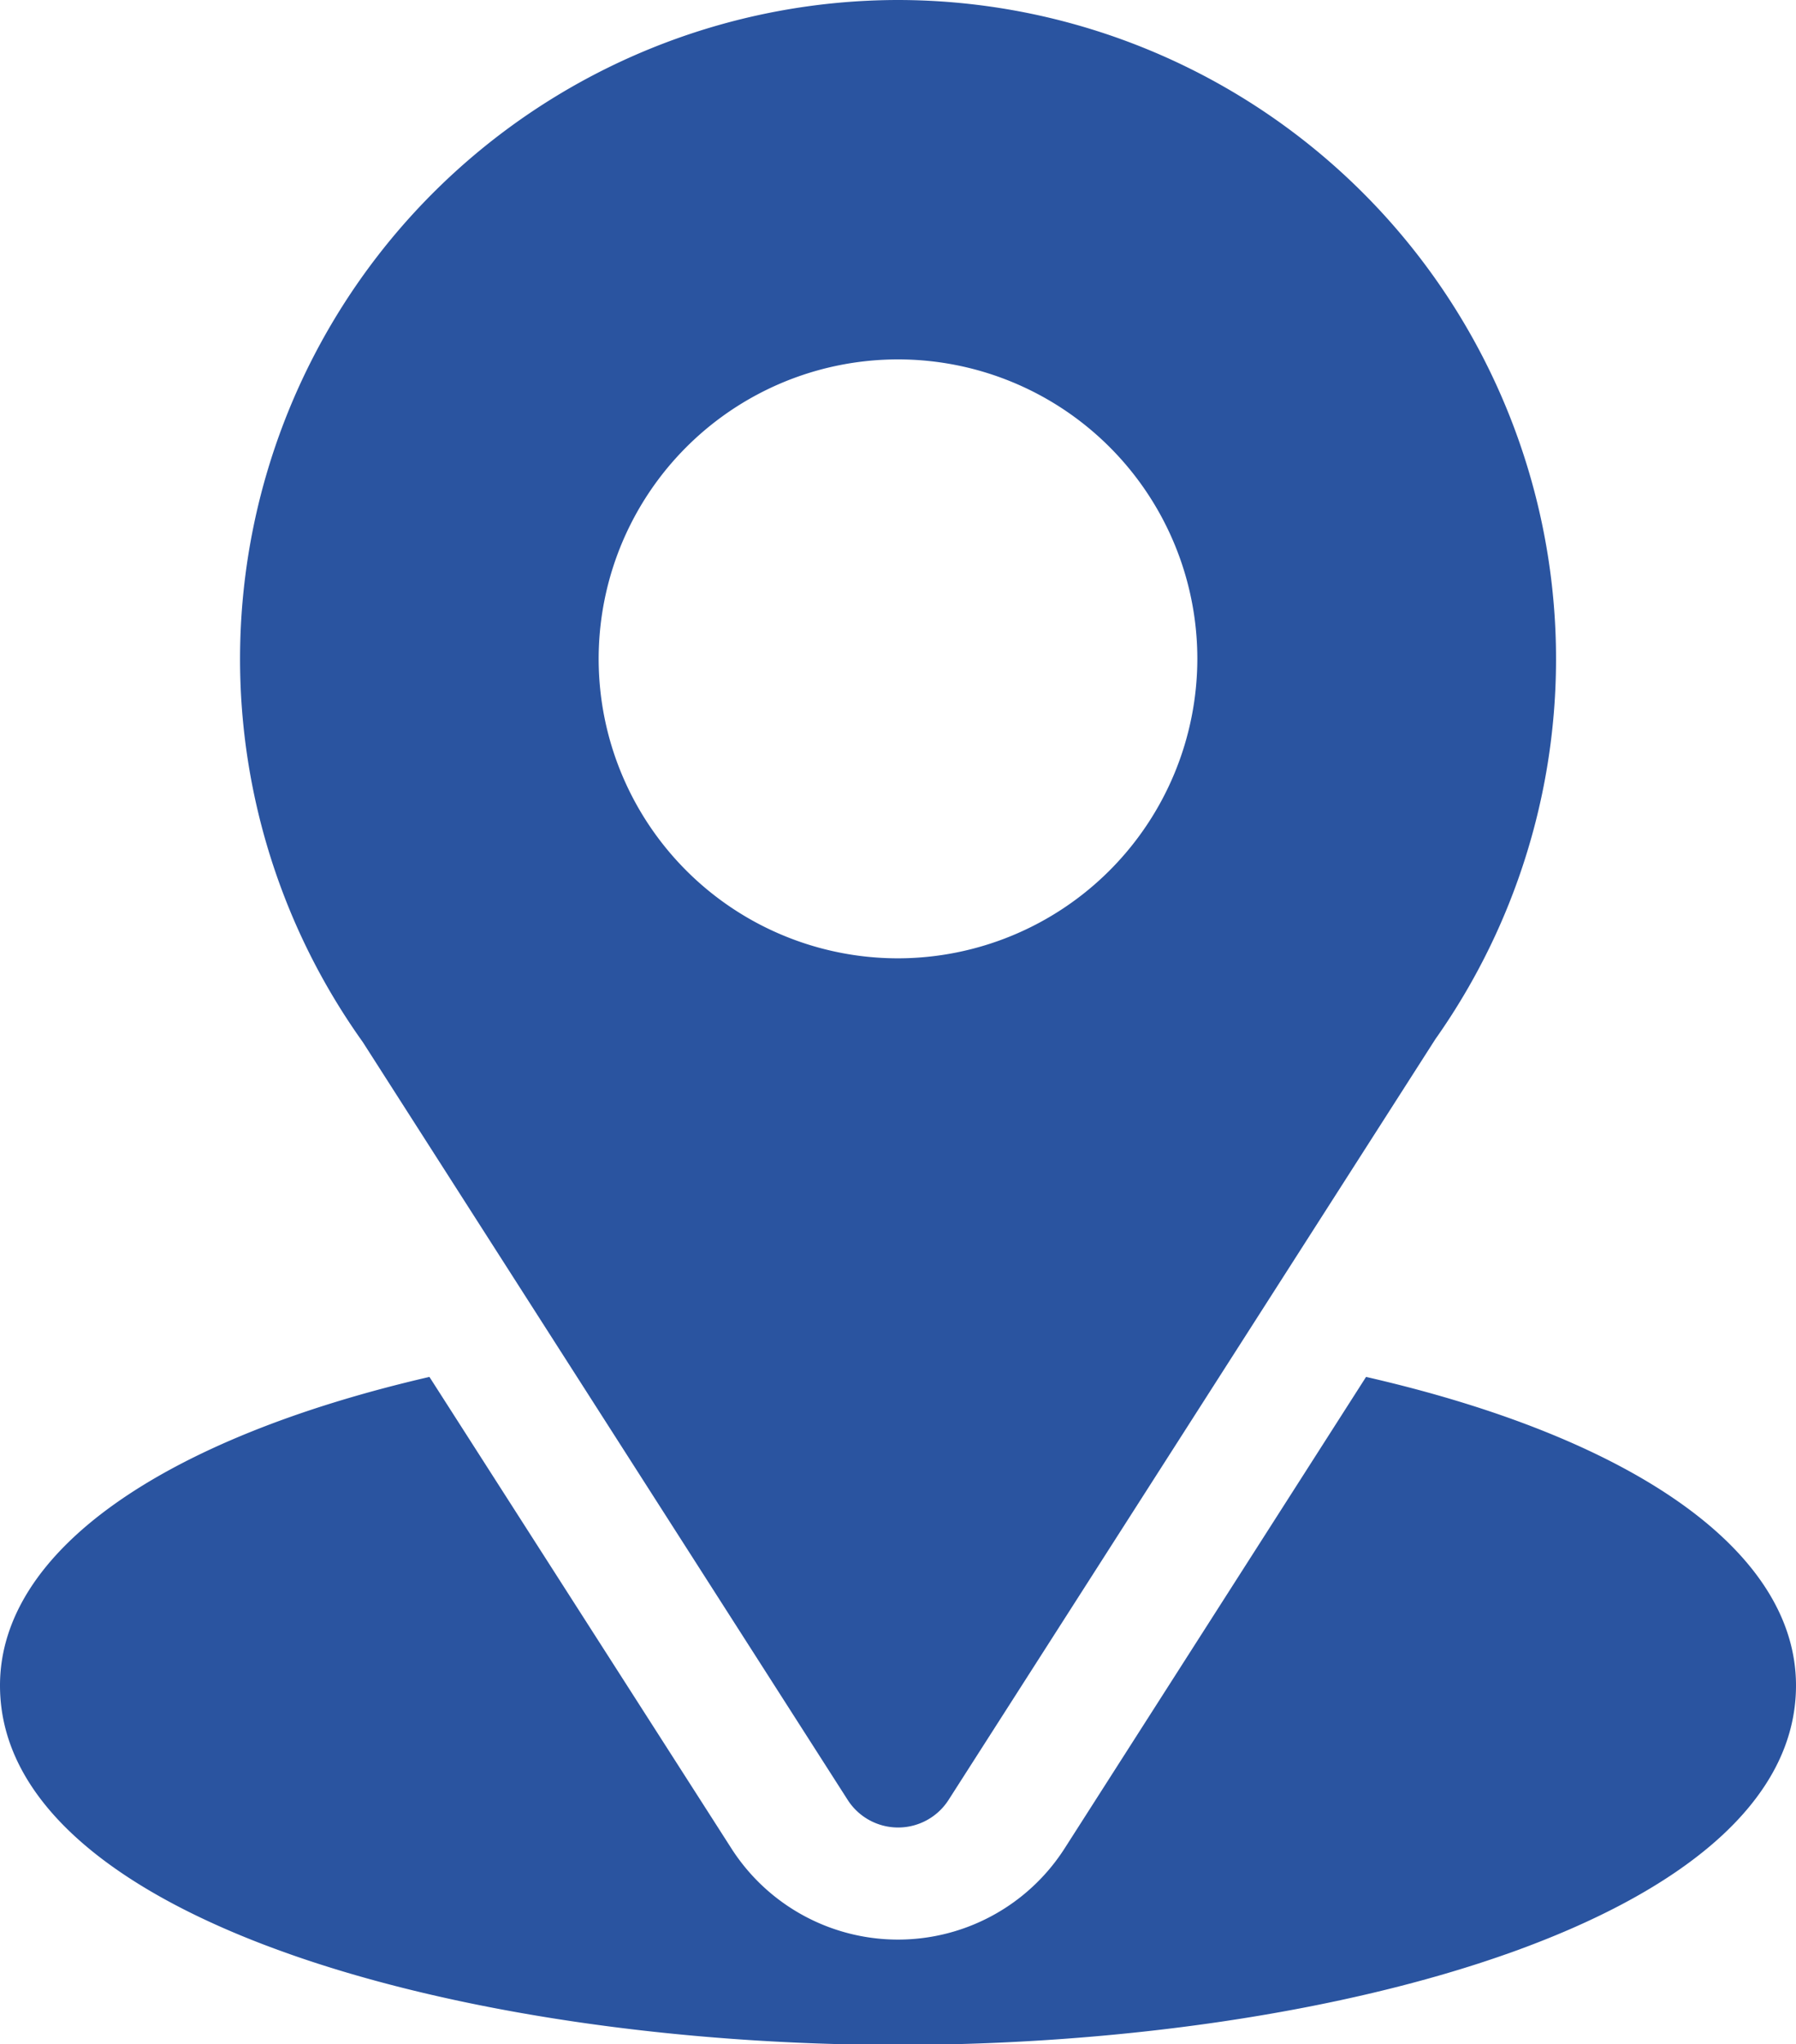 <svg xmlns="http://www.w3.org/2000/svg" width="14.178" height="16.131" viewBox="0 0 14.178 16.131">
  <g id="icon-address" transform="translate(-31)">
    <g id="Group_68" data-name="Group 68" transform="translate(32.89)">
      <g id="Group_67" data-name="Group 67">
        <path id="Path_83" data-name="Path 83" d="M96.2,0a5.2,5.2,0,0,0-4.226,8.223L95.8,14.2a.473.473,0,0,0,.8,0L100.441,8.2A5.2,5.2,0,0,0,96.2,0Zm0,7.562A2.363,2.363,0,1,1,98.562,5.2,2.366,2.366,0,0,1,96.2,7.562Z" transform="translate(-91)" fill="#2a54a0"/>
      </g>
    </g>
    <g id="Group_70" data-name="Group 70" transform="translate(31 10.86)">
      <g id="Group_69" data-name="Group 69">
        <path id="Path_84" data-name="Path 84" d="M41.784,344.7l-2.38,3.721a1.562,1.562,0,0,1-2.63,0L34.39,344.7c-2.1.485-3.39,1.373-3.39,2.435,0,1.842,3.653,2.836,7.089,2.836s7.089-.994,7.089-2.836C45.178,346.068,43.883,345.18,41.784,344.7Z" transform="translate(-31 -344.695)" fill="#2a54a0"/>
      </g>
    </g>
  </g>
</svg>
